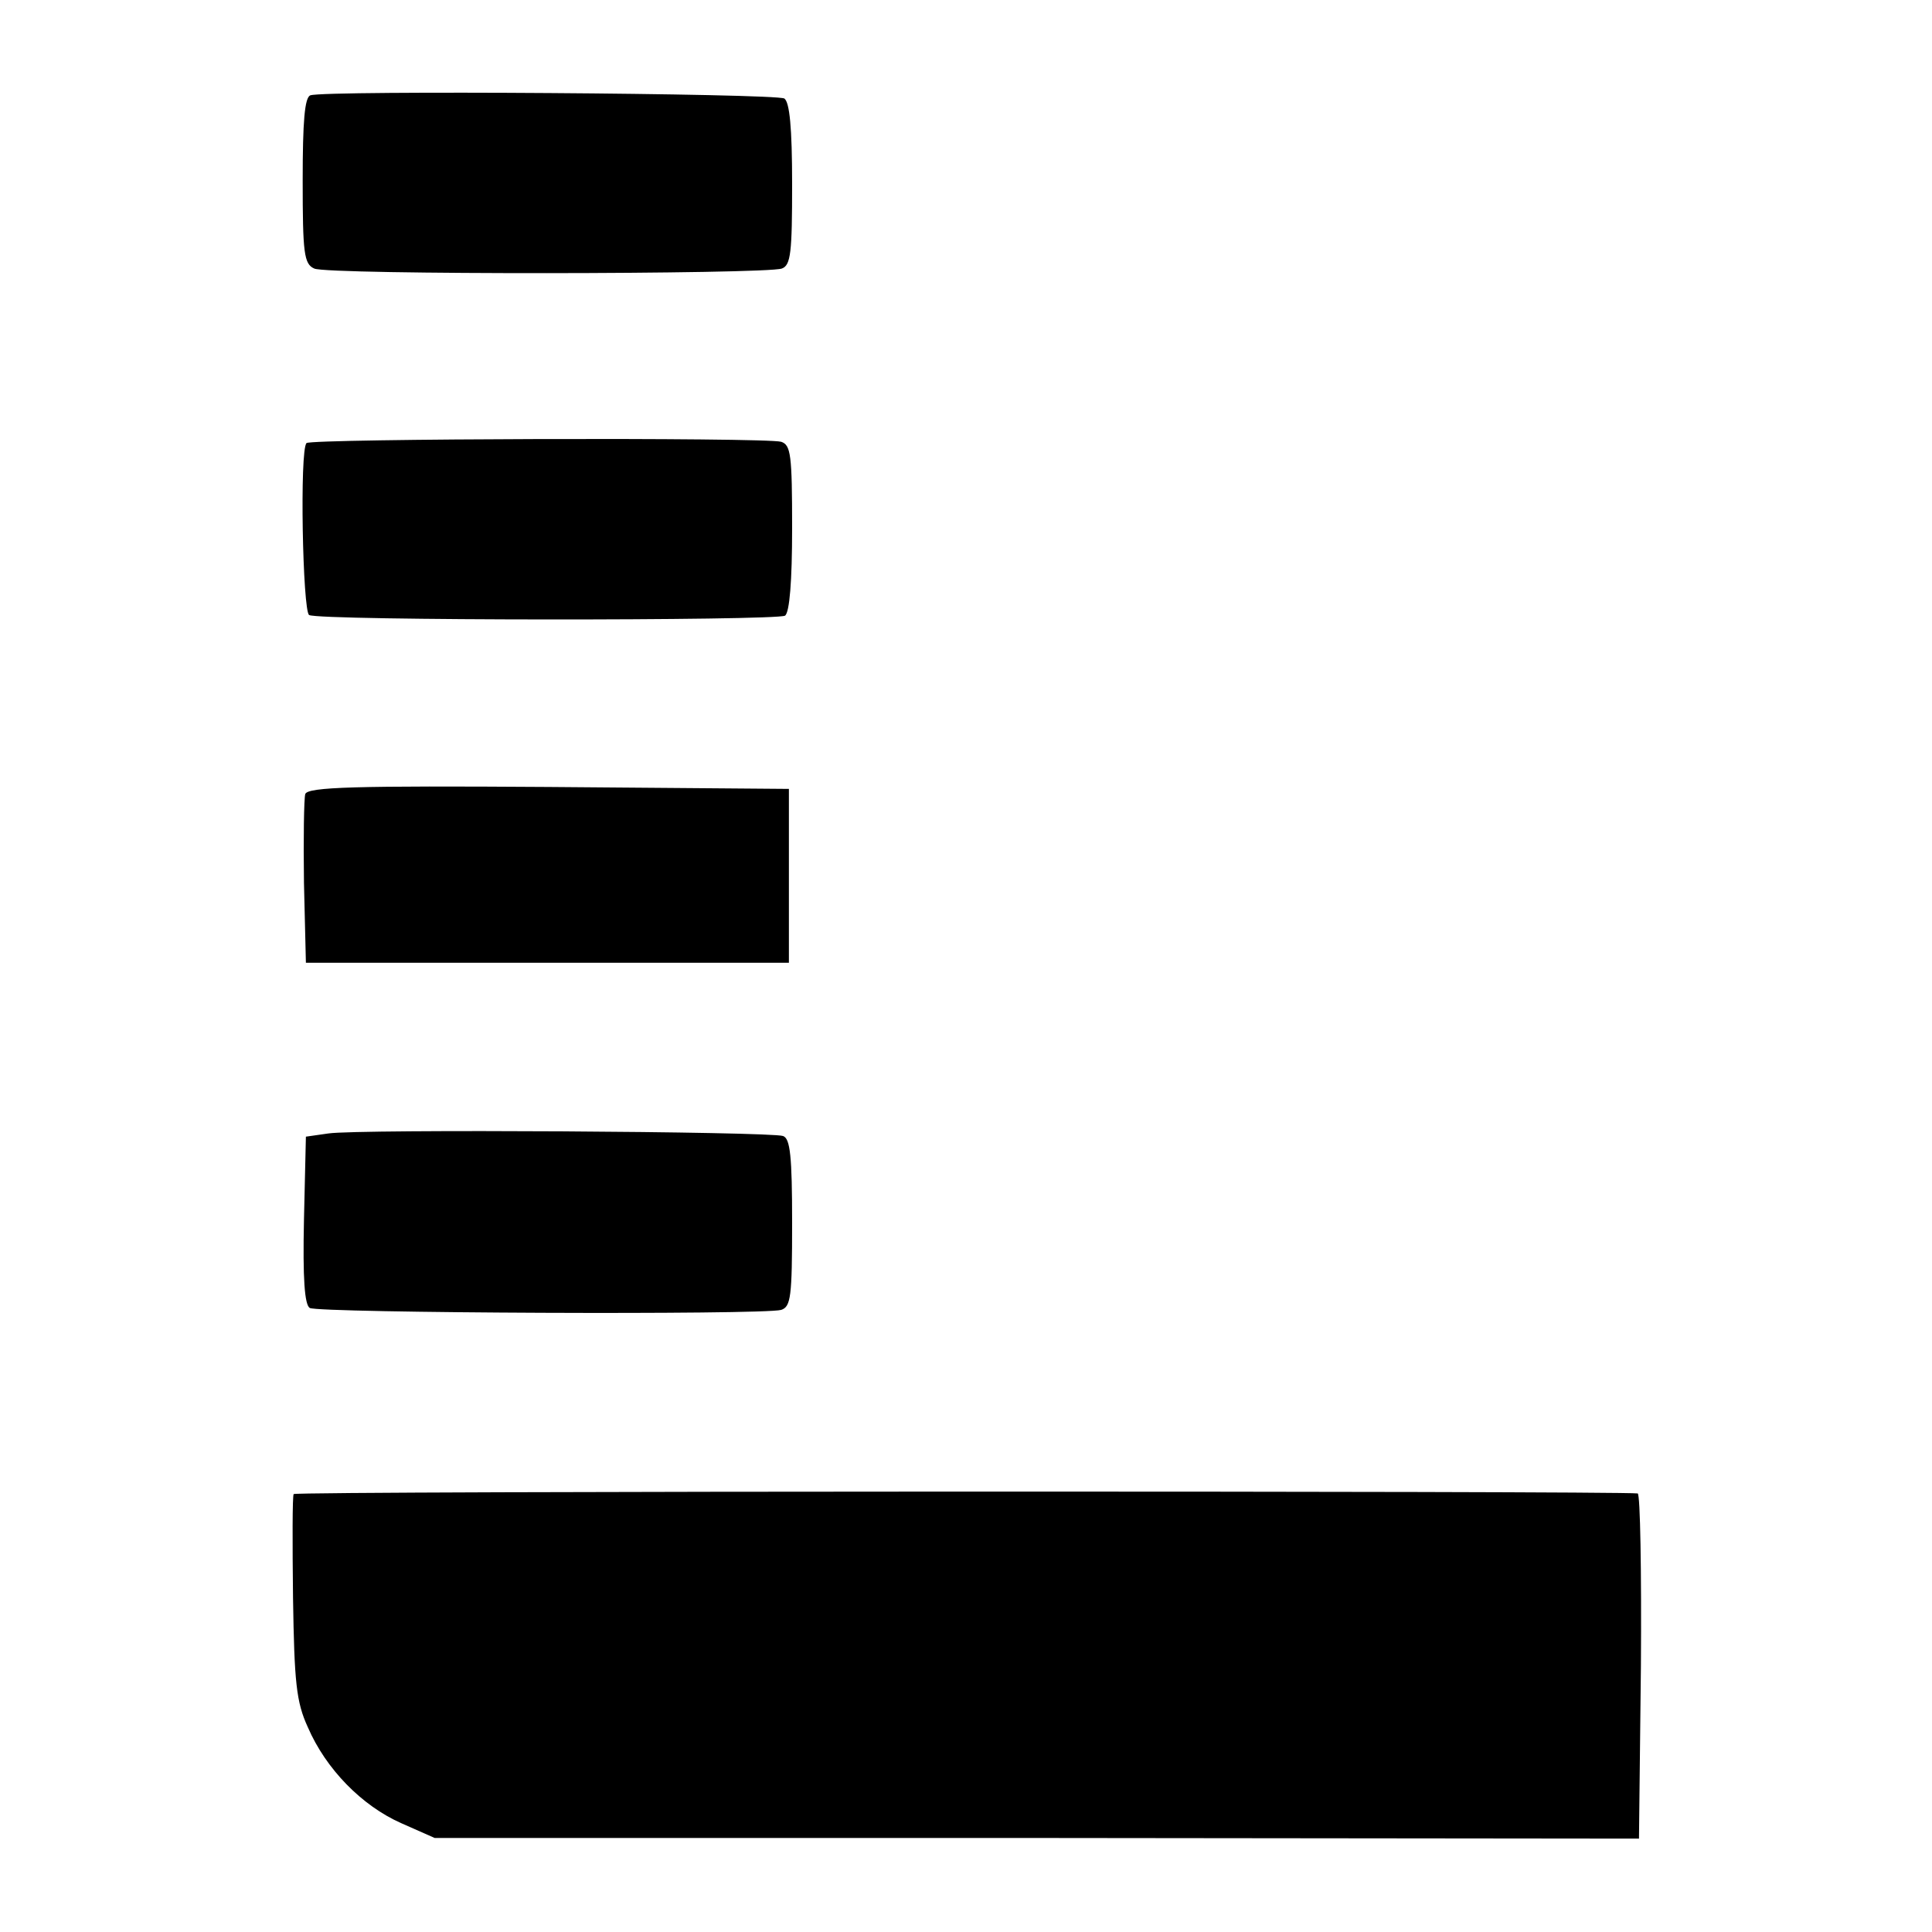 <?xml version="1.0" standalone="no"?>
<!DOCTYPE svg PUBLIC "-//W3C//DTD SVG 20010904//EN"
 "http://www.w3.org/TR/2001/REC-SVG-20010904/DTD/svg10.dtd">
<svg version="1.0" xmlns="http://www.w3.org/2000/svg"
 width="300pt" height="300pt" viewBox="0 0 300 300"
 preserveAspectRatio="xMidYMid meet">
<g transform="translate(0,300) scale(0.1,-0.1)"
fill="#000000" stroke="none">
<path d="M482 2852 c-9 -3 -12 -41 -12 -132 0 -113 2 -130 18 -137 20 -10 701
-9 726 0 14 5 16 25 16 131 0 89 -4 127 -12 133 -13 8 -713 13 -736 5z"/>
<path d="M476 2312 c-11 -10 -6 -261 4 -267 15 -9 725 -9 739 -1 7 5 11 53 11
136 0 114 -2 129 -17 134 -24 7 -730 5 -737 -2z"/>
<path d="M474 1767 c-2 -7 -3 -69 -2 -138 l3 -124 375 0 375 0 0 135 0 135
-373 3 c-301 2 -374 0 -378 -11z"/>
<path d="M510 1240 l-35 -5 -3 -129 c-2 -92 1 -132 9 -137 14 -8 704 -11 732
-3 15 5 17 20 17 135 0 104 -3 131 -14 135 -19 7 -659 11 -706 4z"/>
<path d="M456 680 c-2 -3 -2 -75 -1 -161 2 -131 5 -162 23 -201 28 -65 84
-122 145 -149 l52 -23 935 0 935 -1 3 268 c1 147 -1 267 -5 268 -32 4 -2085 4
-2087 -1z"/>
</g>
</svg>
